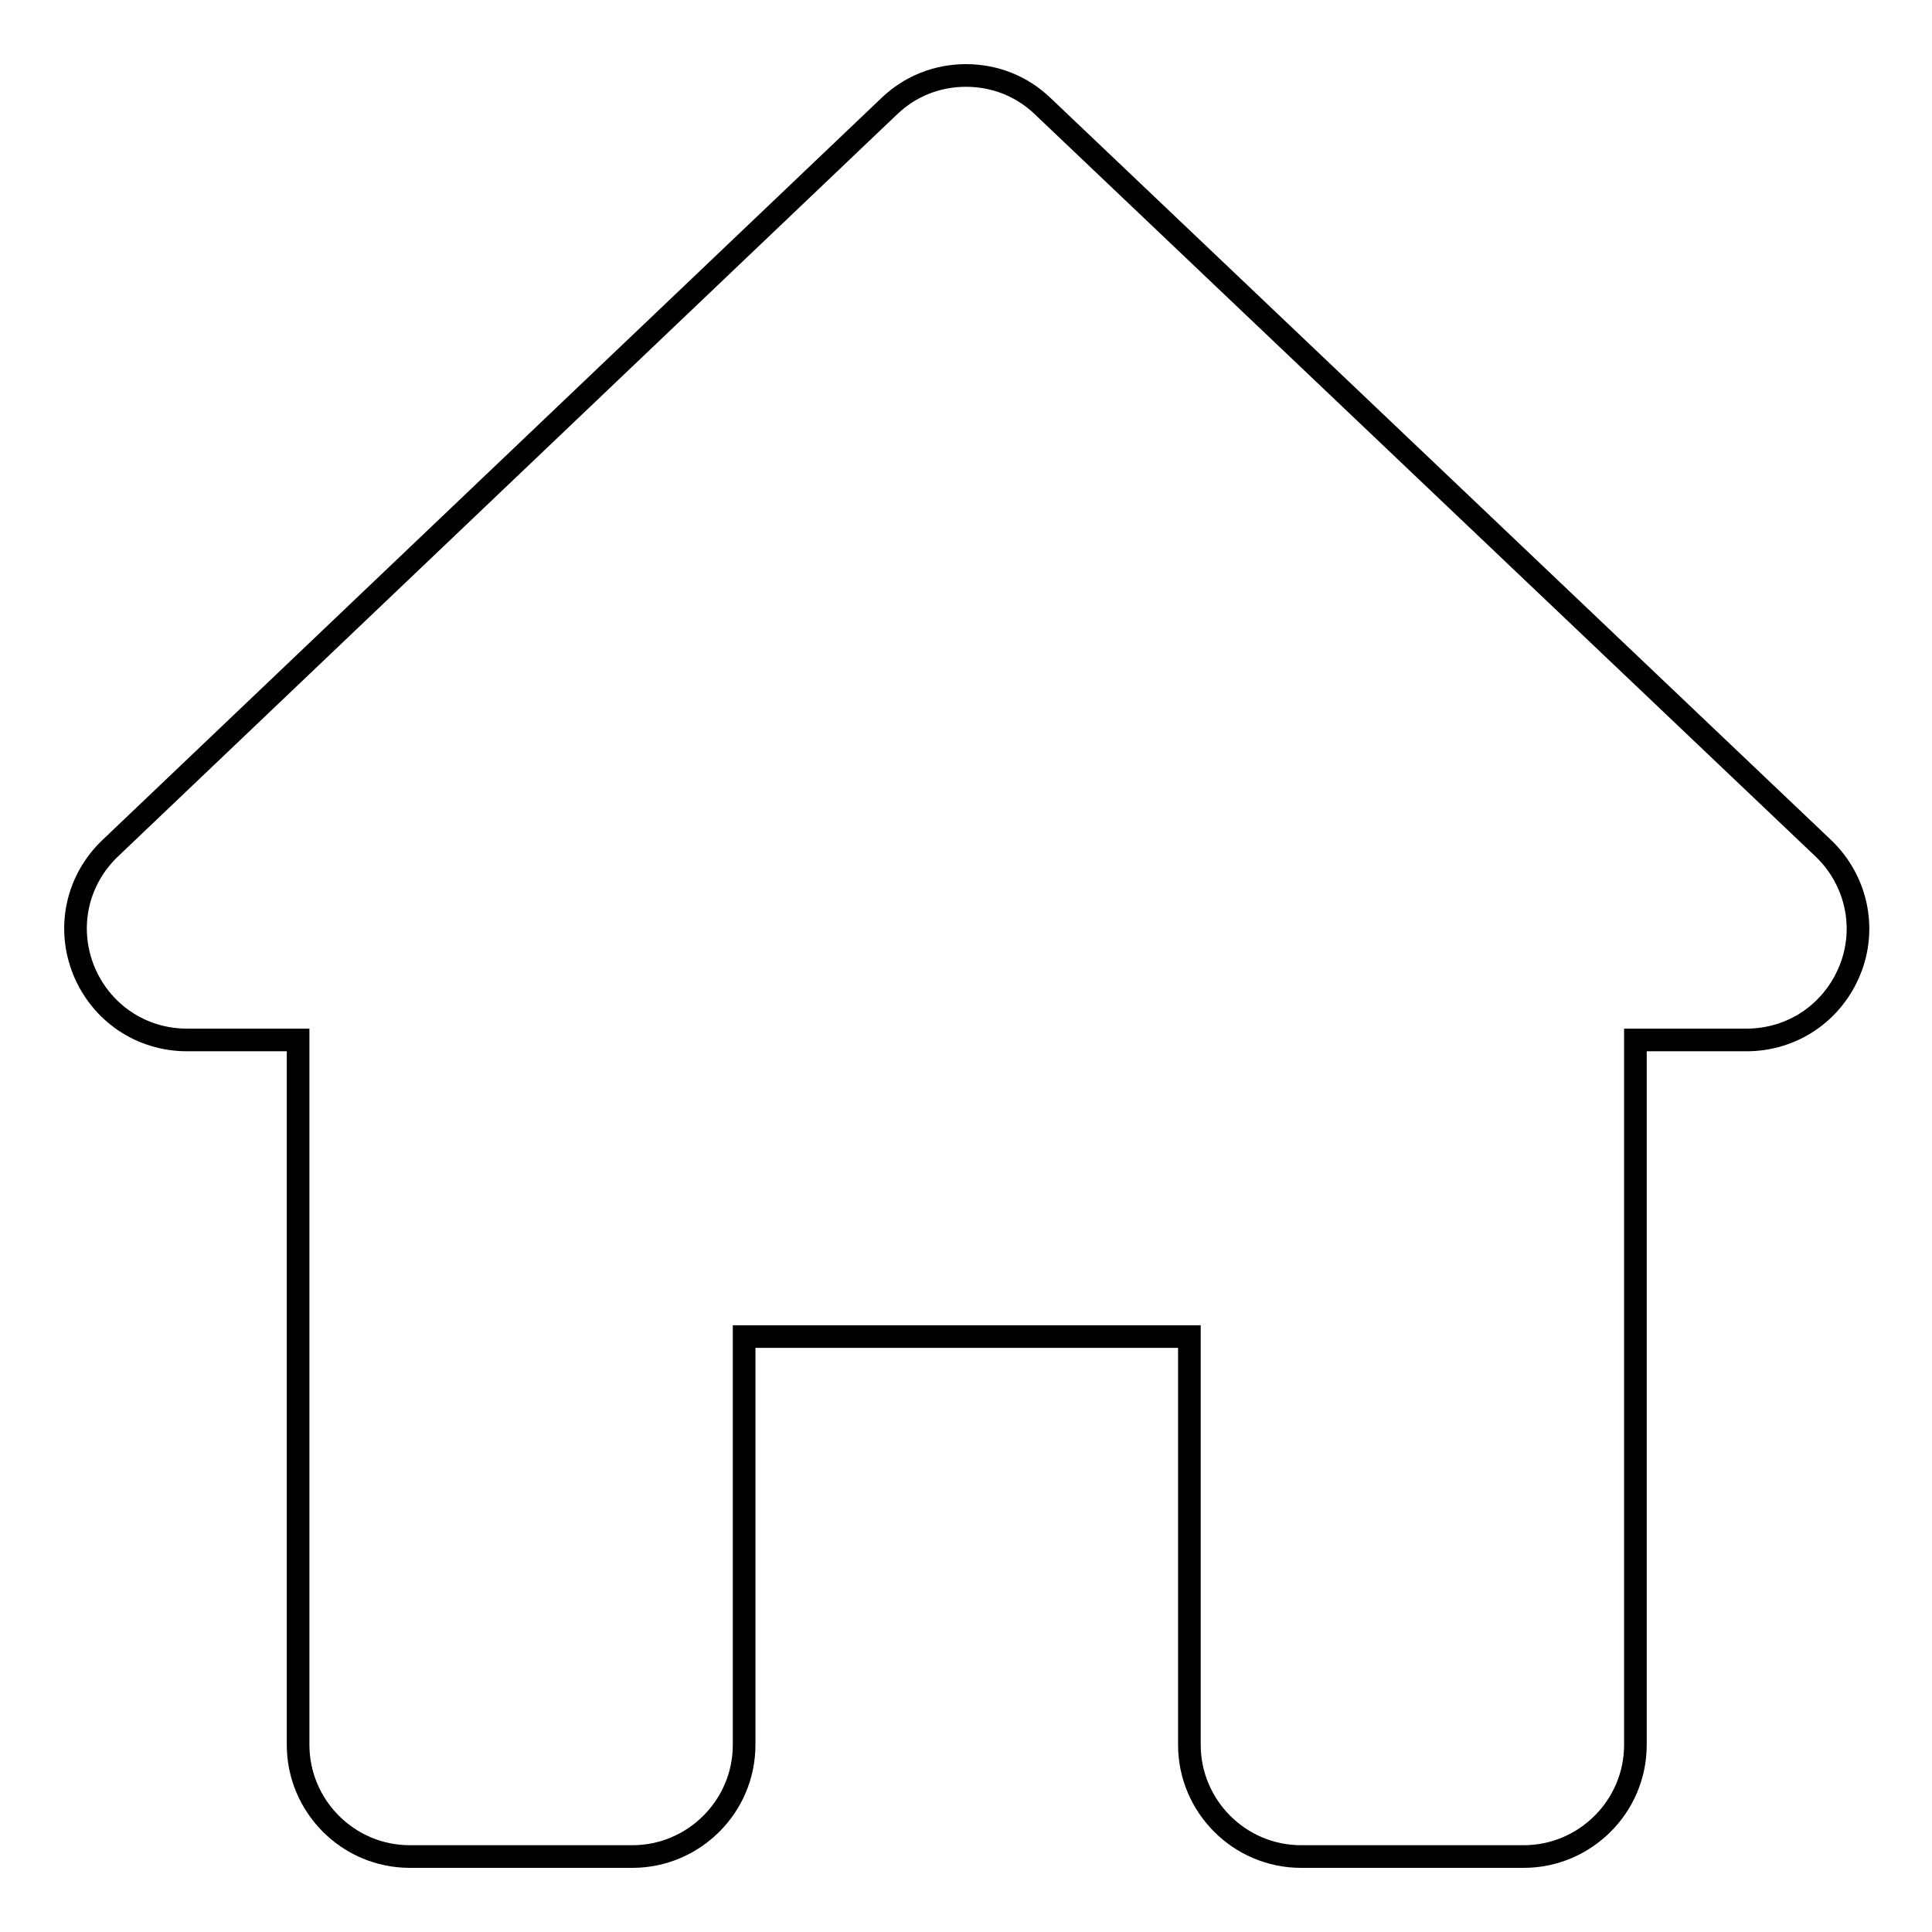 <?xml version="1.0" encoding="utf-8"?>
<!-- Svg Vector Icons : http://www.onlinewebfonts.com/icon -->
<!DOCTYPE svg PUBLIC "-//W3C//DTD SVG 1.1//EN" "http://www.w3.org/Graphics/SVG/1.1/DTD/svg11.dtd">
<svg version="1.1" xmlns="http://www.w3.org/2000/svg" xmlns:xlink="http://www.w3.org/1999/xlink" x="0px" y="0px" viewBox="0 0 256 256" enable-background="new 0 0 256 256" xml:space="preserve">
<g><g><path stroke-width="3" fill-opacity="0" stroke="#000000"  d="M128,10c-3.8,0-7.4,1.4-10.2,4.1L14.6,112.4c-4.4,4.2-5.8,10.5-3.5,16.2c2.3,5.6,7.6,9.2,13.7,9.2h14.7v93.4c0,8.1,6.6,14.8,14.8,14.8h29.5c8.1,0,14.8-6.6,14.8-14.8v-54.1h59v54.1c0,8.1,6.6,14.8,14.8,14.8h29.5c8.1,0,14.8-6.6,14.8-14.8v-93.4h14.7c6.1,0,11.4-3.6,13.7-9.2c2.3-5.6,0.9-12-3.5-16.2L138.2,14.1C135.4,11.4,131.8,10,128,10L128,10z"/></g></g>
</svg>